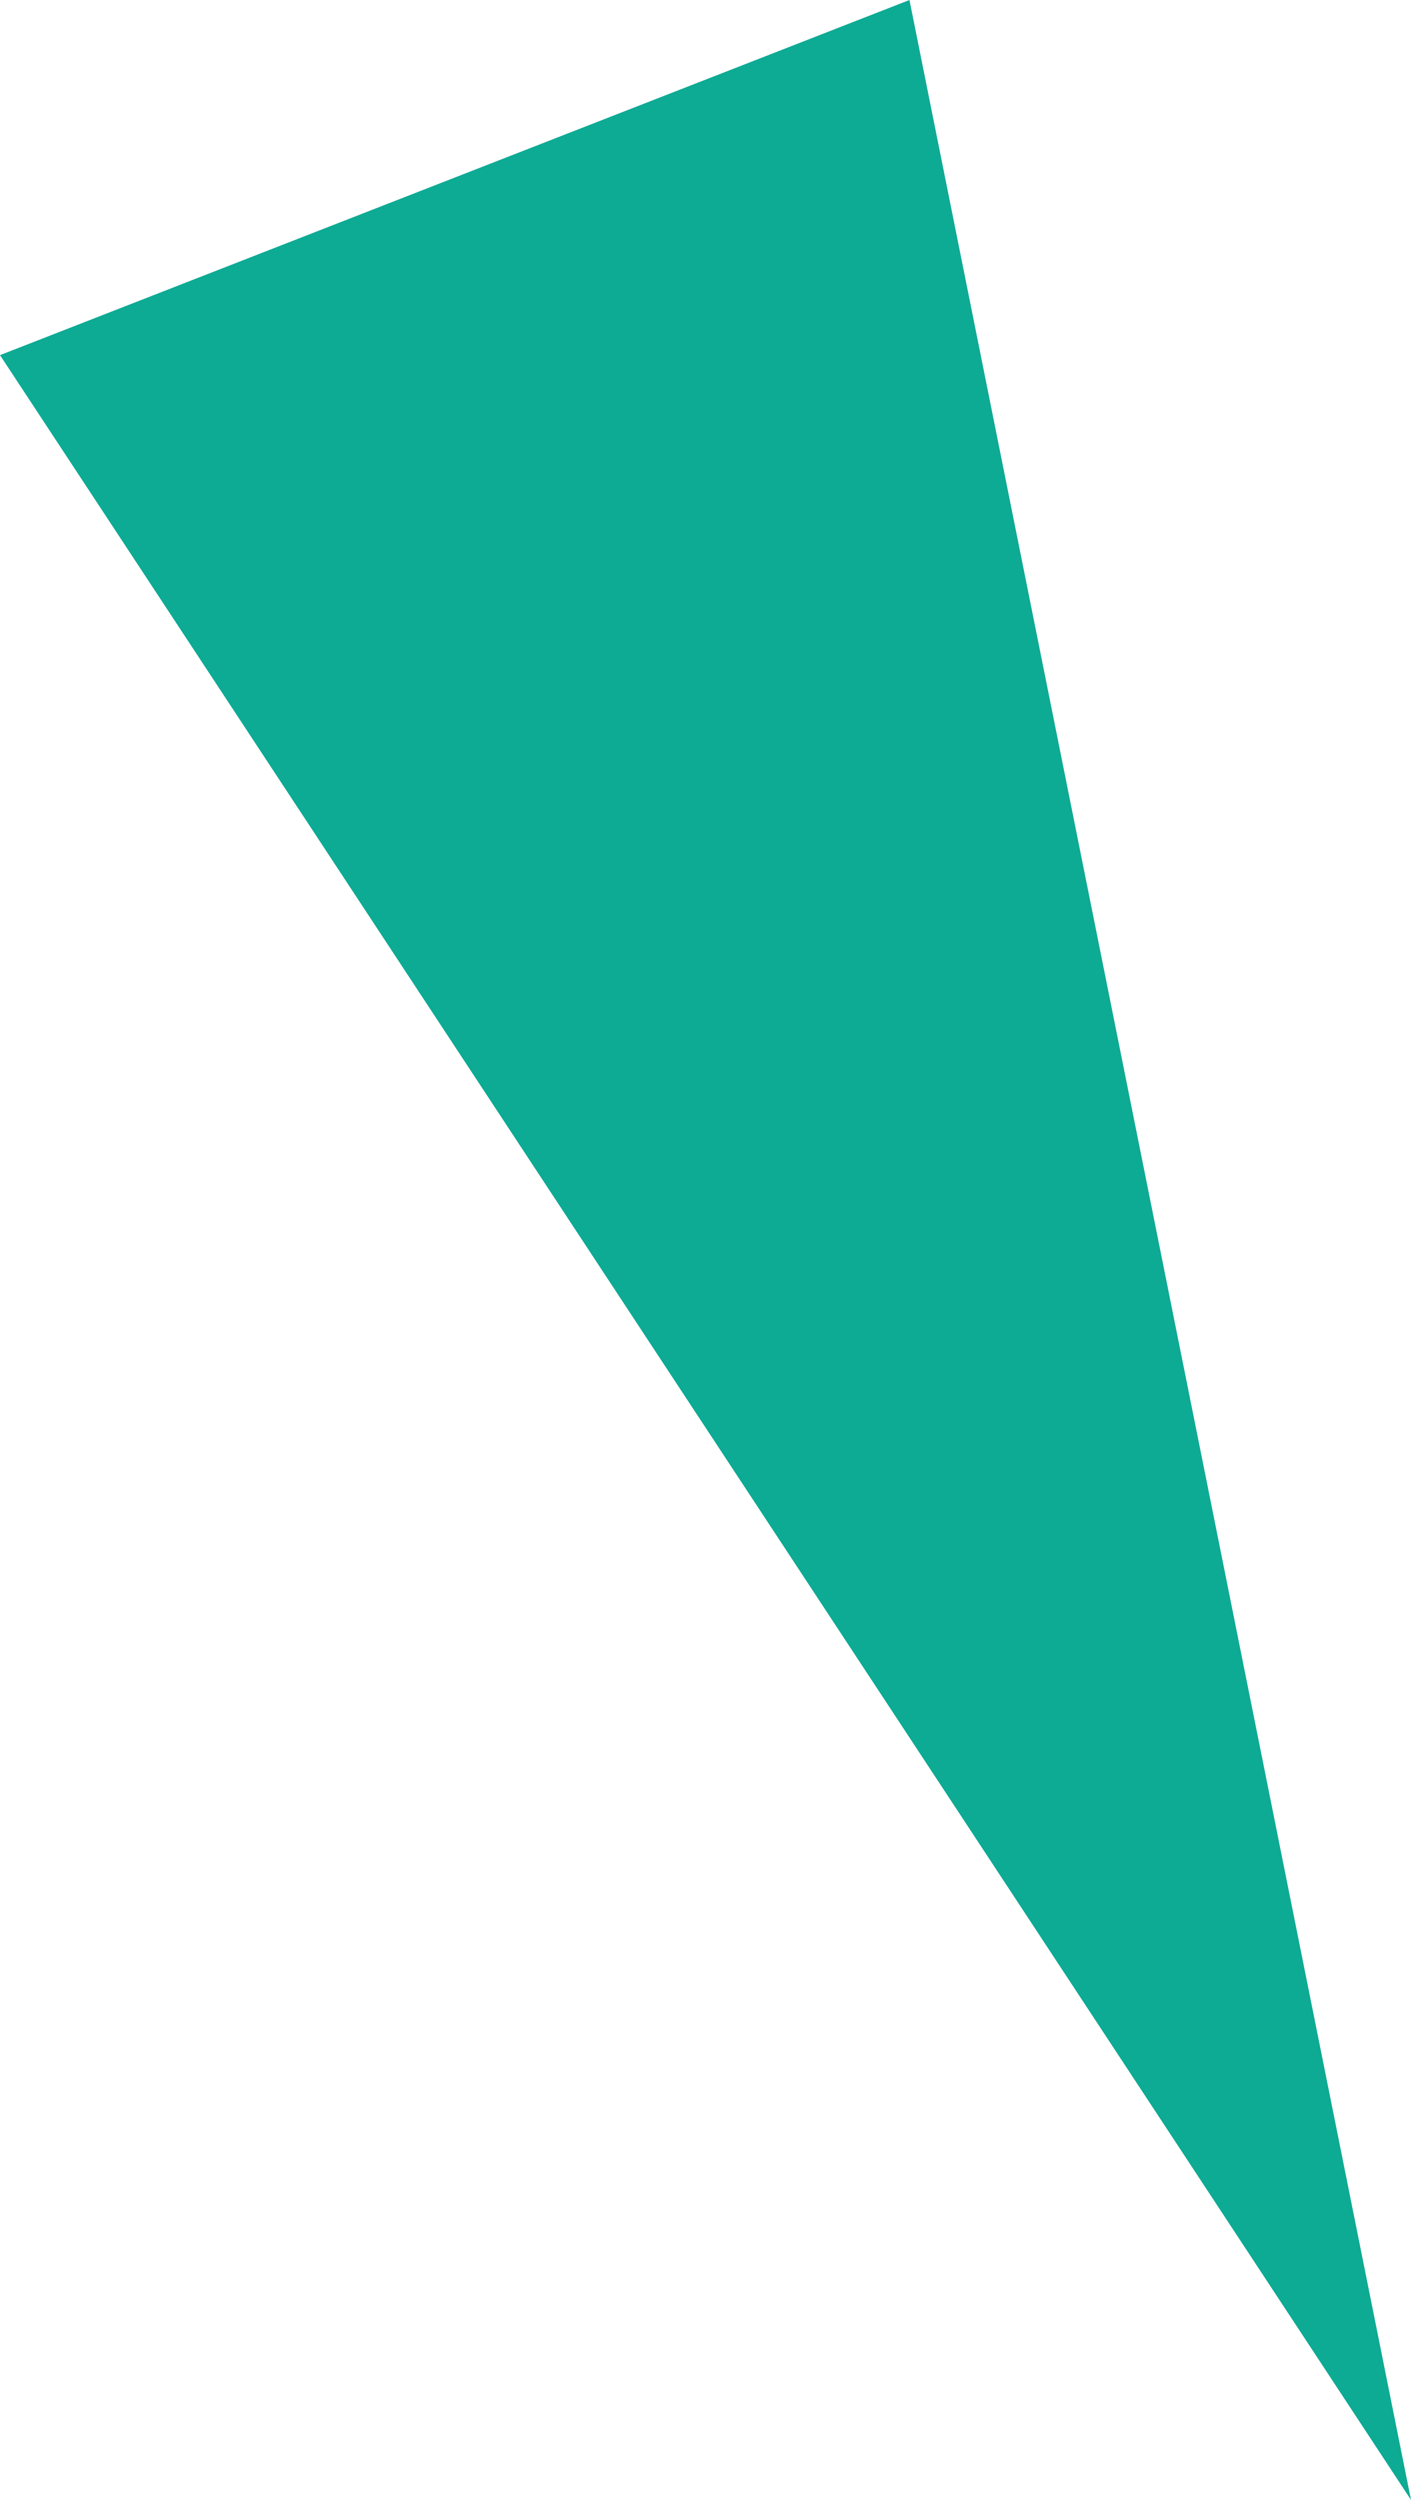 <svg xmlns="http://www.w3.org/2000/svg" width="8.44" height="14.951" viewBox="0 0 8.44 14.951">
  <path id="Path_42" data-name="Path 42" d="M305.309,7570l-3-14.952-5.44,2.124Z" transform="translate(-296.869 -7555.048)" fill="#0daa94"/>
</svg>
